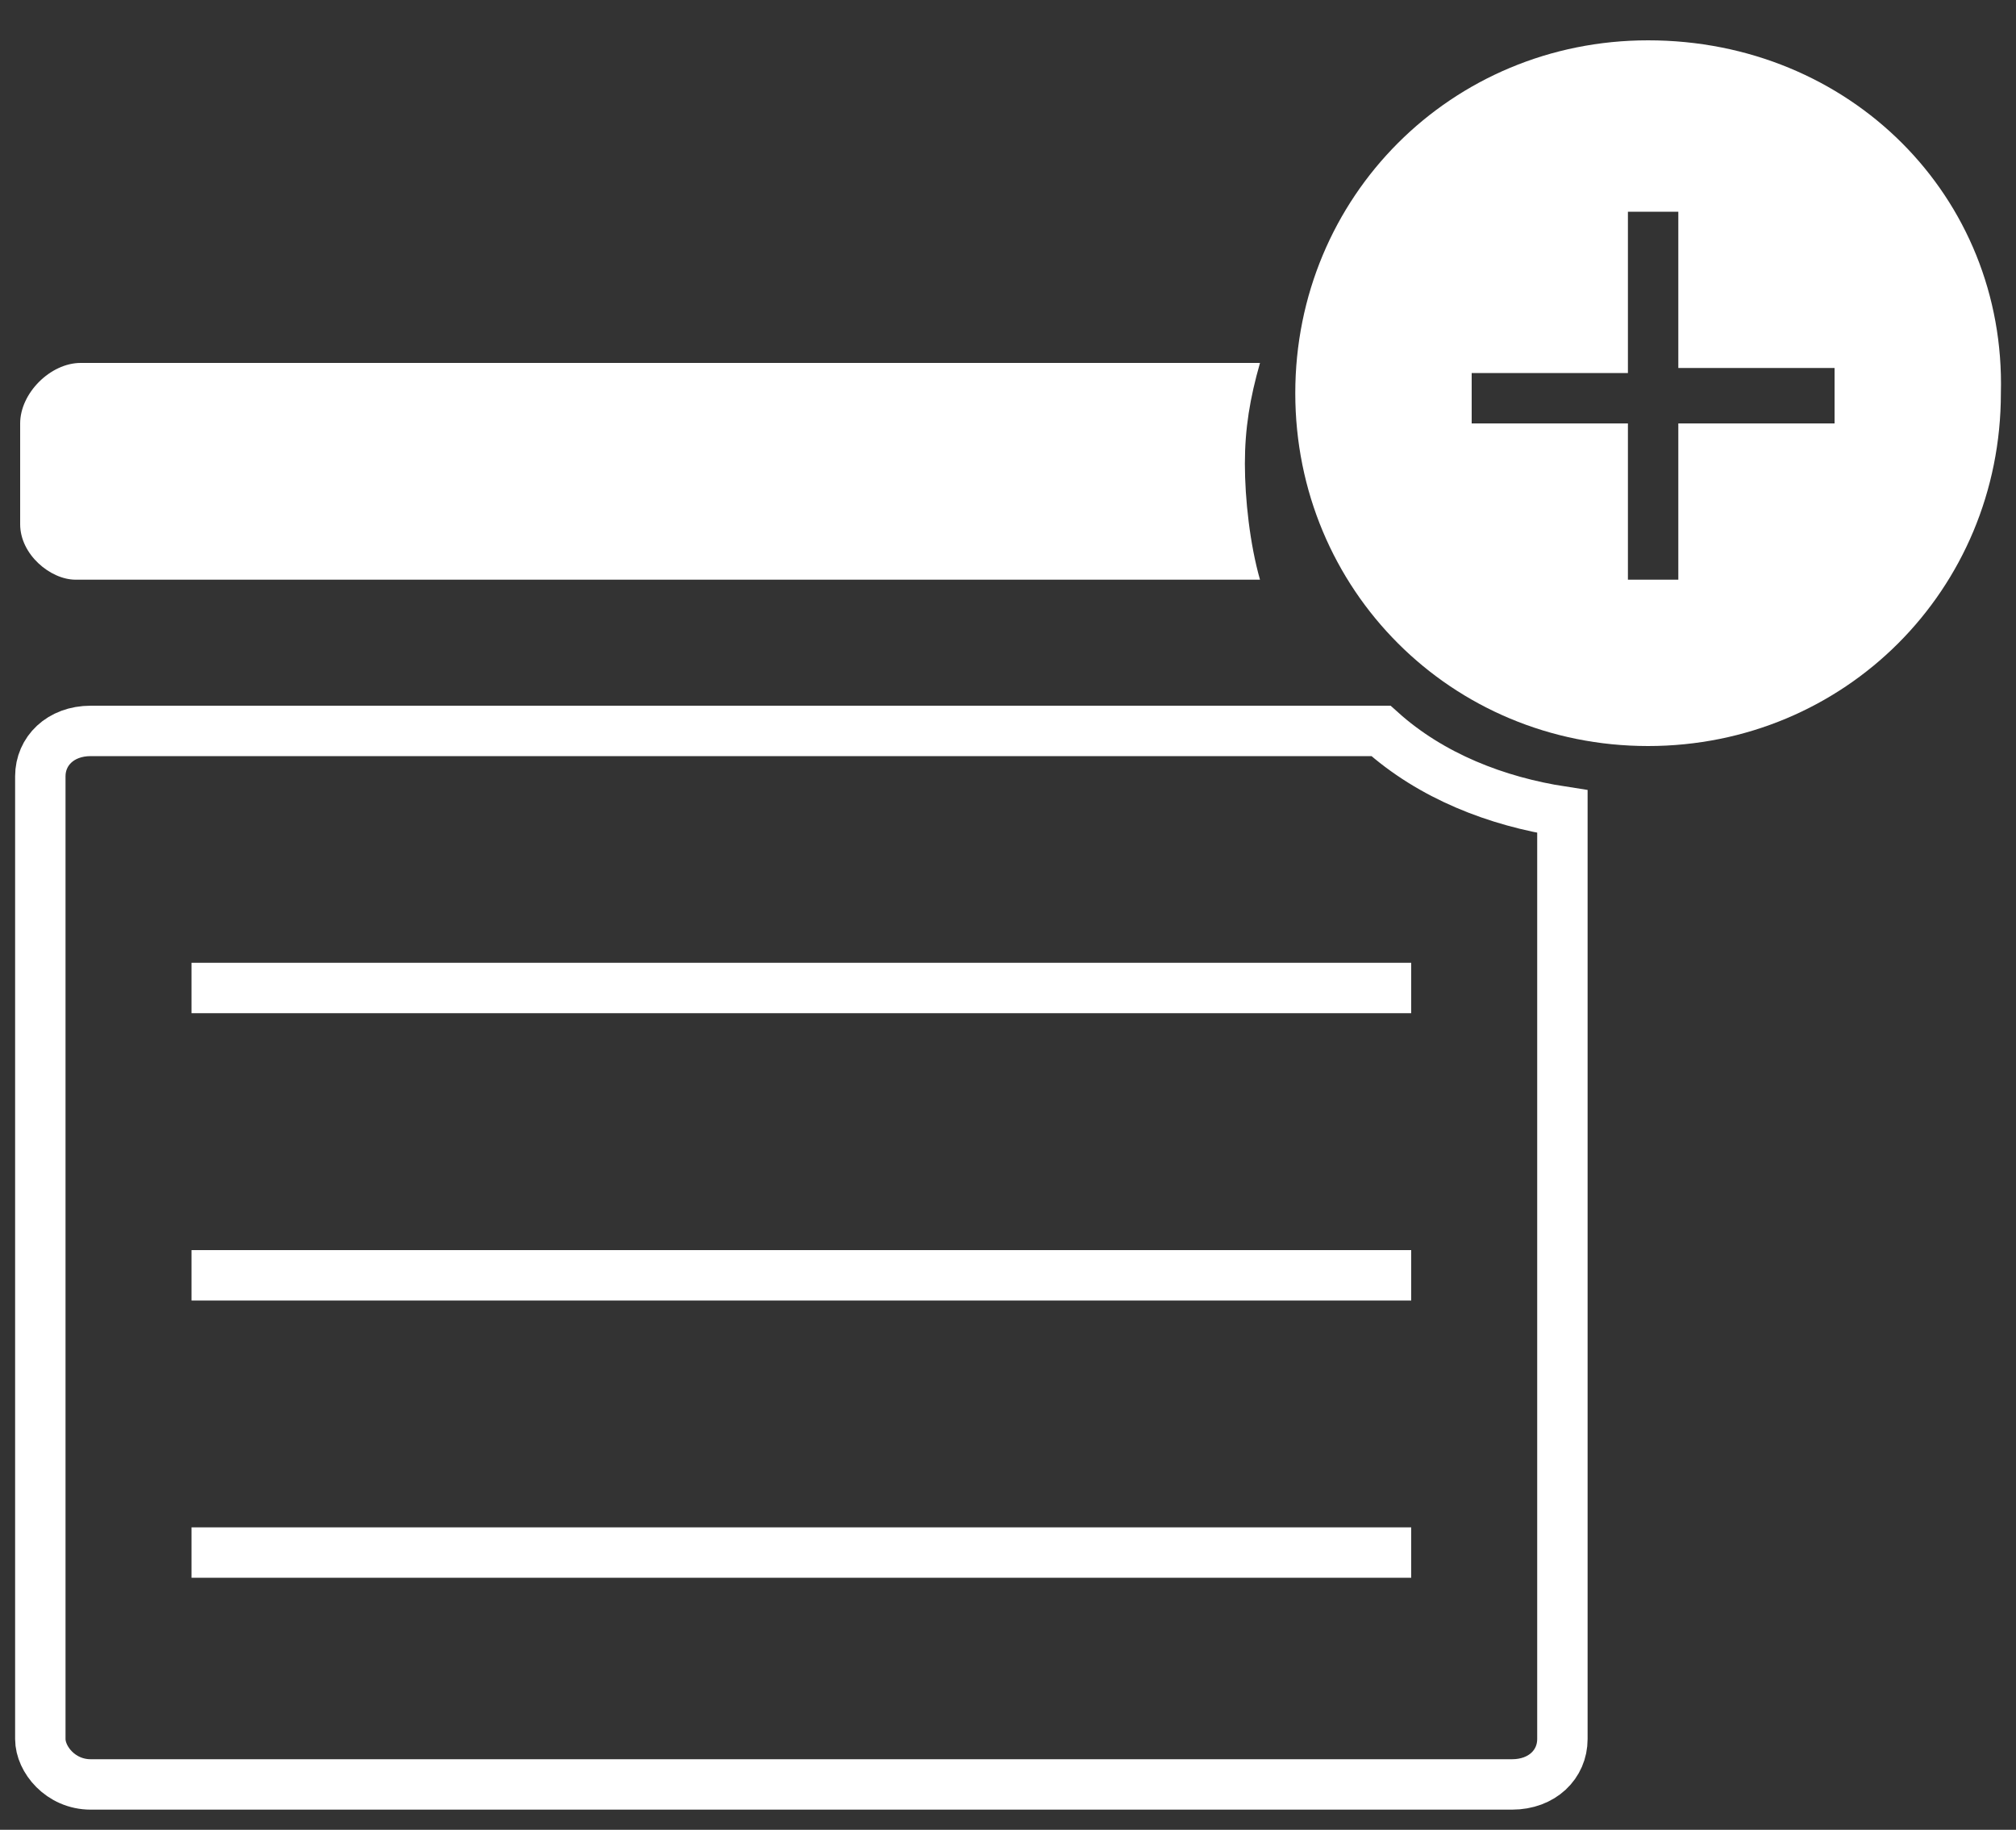 <?xml version="1.0" encoding="utf-8"?>
<!-- Generator: Adobe Illustrator 22.0.1, SVG Export Plug-In . SVG Version: 6.00 Build 0)  -->
<svg version="1.1" id="Ebene_1" xmlns="http://www.w3.org/2000/svg" xmlns:xlink="http://www.w3.org/1999/xlink" x="0px" y="0px"
	 viewBox="0 0 40 36.3" style="enable-background:new 0 0 40 36.3;" xml:space="preserve">
<rect x="0" y="0" width="40" height="36.3" fill="#333333" stroke="none"/>
<style type="text/css">
	.st0{fill:none;stroke:#FFFFFF;stroke-miterlimit:10;}
	.st1{fill:#FFFFFF;}
</style>
<line class="st0" x1="3.8" y1="19.6" x2="28" y2="19.6"/>
<line class="st0" x1="3.8" y1="25.3" x2="28" y2="25.3"/>
<line class="st0" x1="3.8" y1="30.8" x2="28" y2="30.8"/>
<path class="st1" d="M24.7,9.2c0-0.7,0.1-1.3,0.3-2H1.6C1,7.2,0.4,7.8,0.4,8.4v2c0,0.6,0.6,1.1,1.1,1.1H25
	C24.8,10.8,24.7,9.9,24.7,9.2z"/>
<path class="st1" d="M32.7,0.8c-3.9,0-7,3.1-7,7s3.1,7,7,7s7-3.1,7-7C39.8,3.9,36.7,0.8,32.7,0.8z M36.4,8.4h-3.1v3.1h-1V8.4h-3.1
	v-1h3.1V4.2h1v3.1h3.1V8.4z"/>
<path class="st0" d="M27.4,14.5H13.3H1.8c-0.6,0-1,0.4-1,0.9v13.7v5.4c0,0.4,0.4,0.9,1,0.9H30c0.6,0,1-0.4,1-0.9V16.1
	C29.7,15.9,28.4,15.4,27.4,14.5z"/>
</svg>
